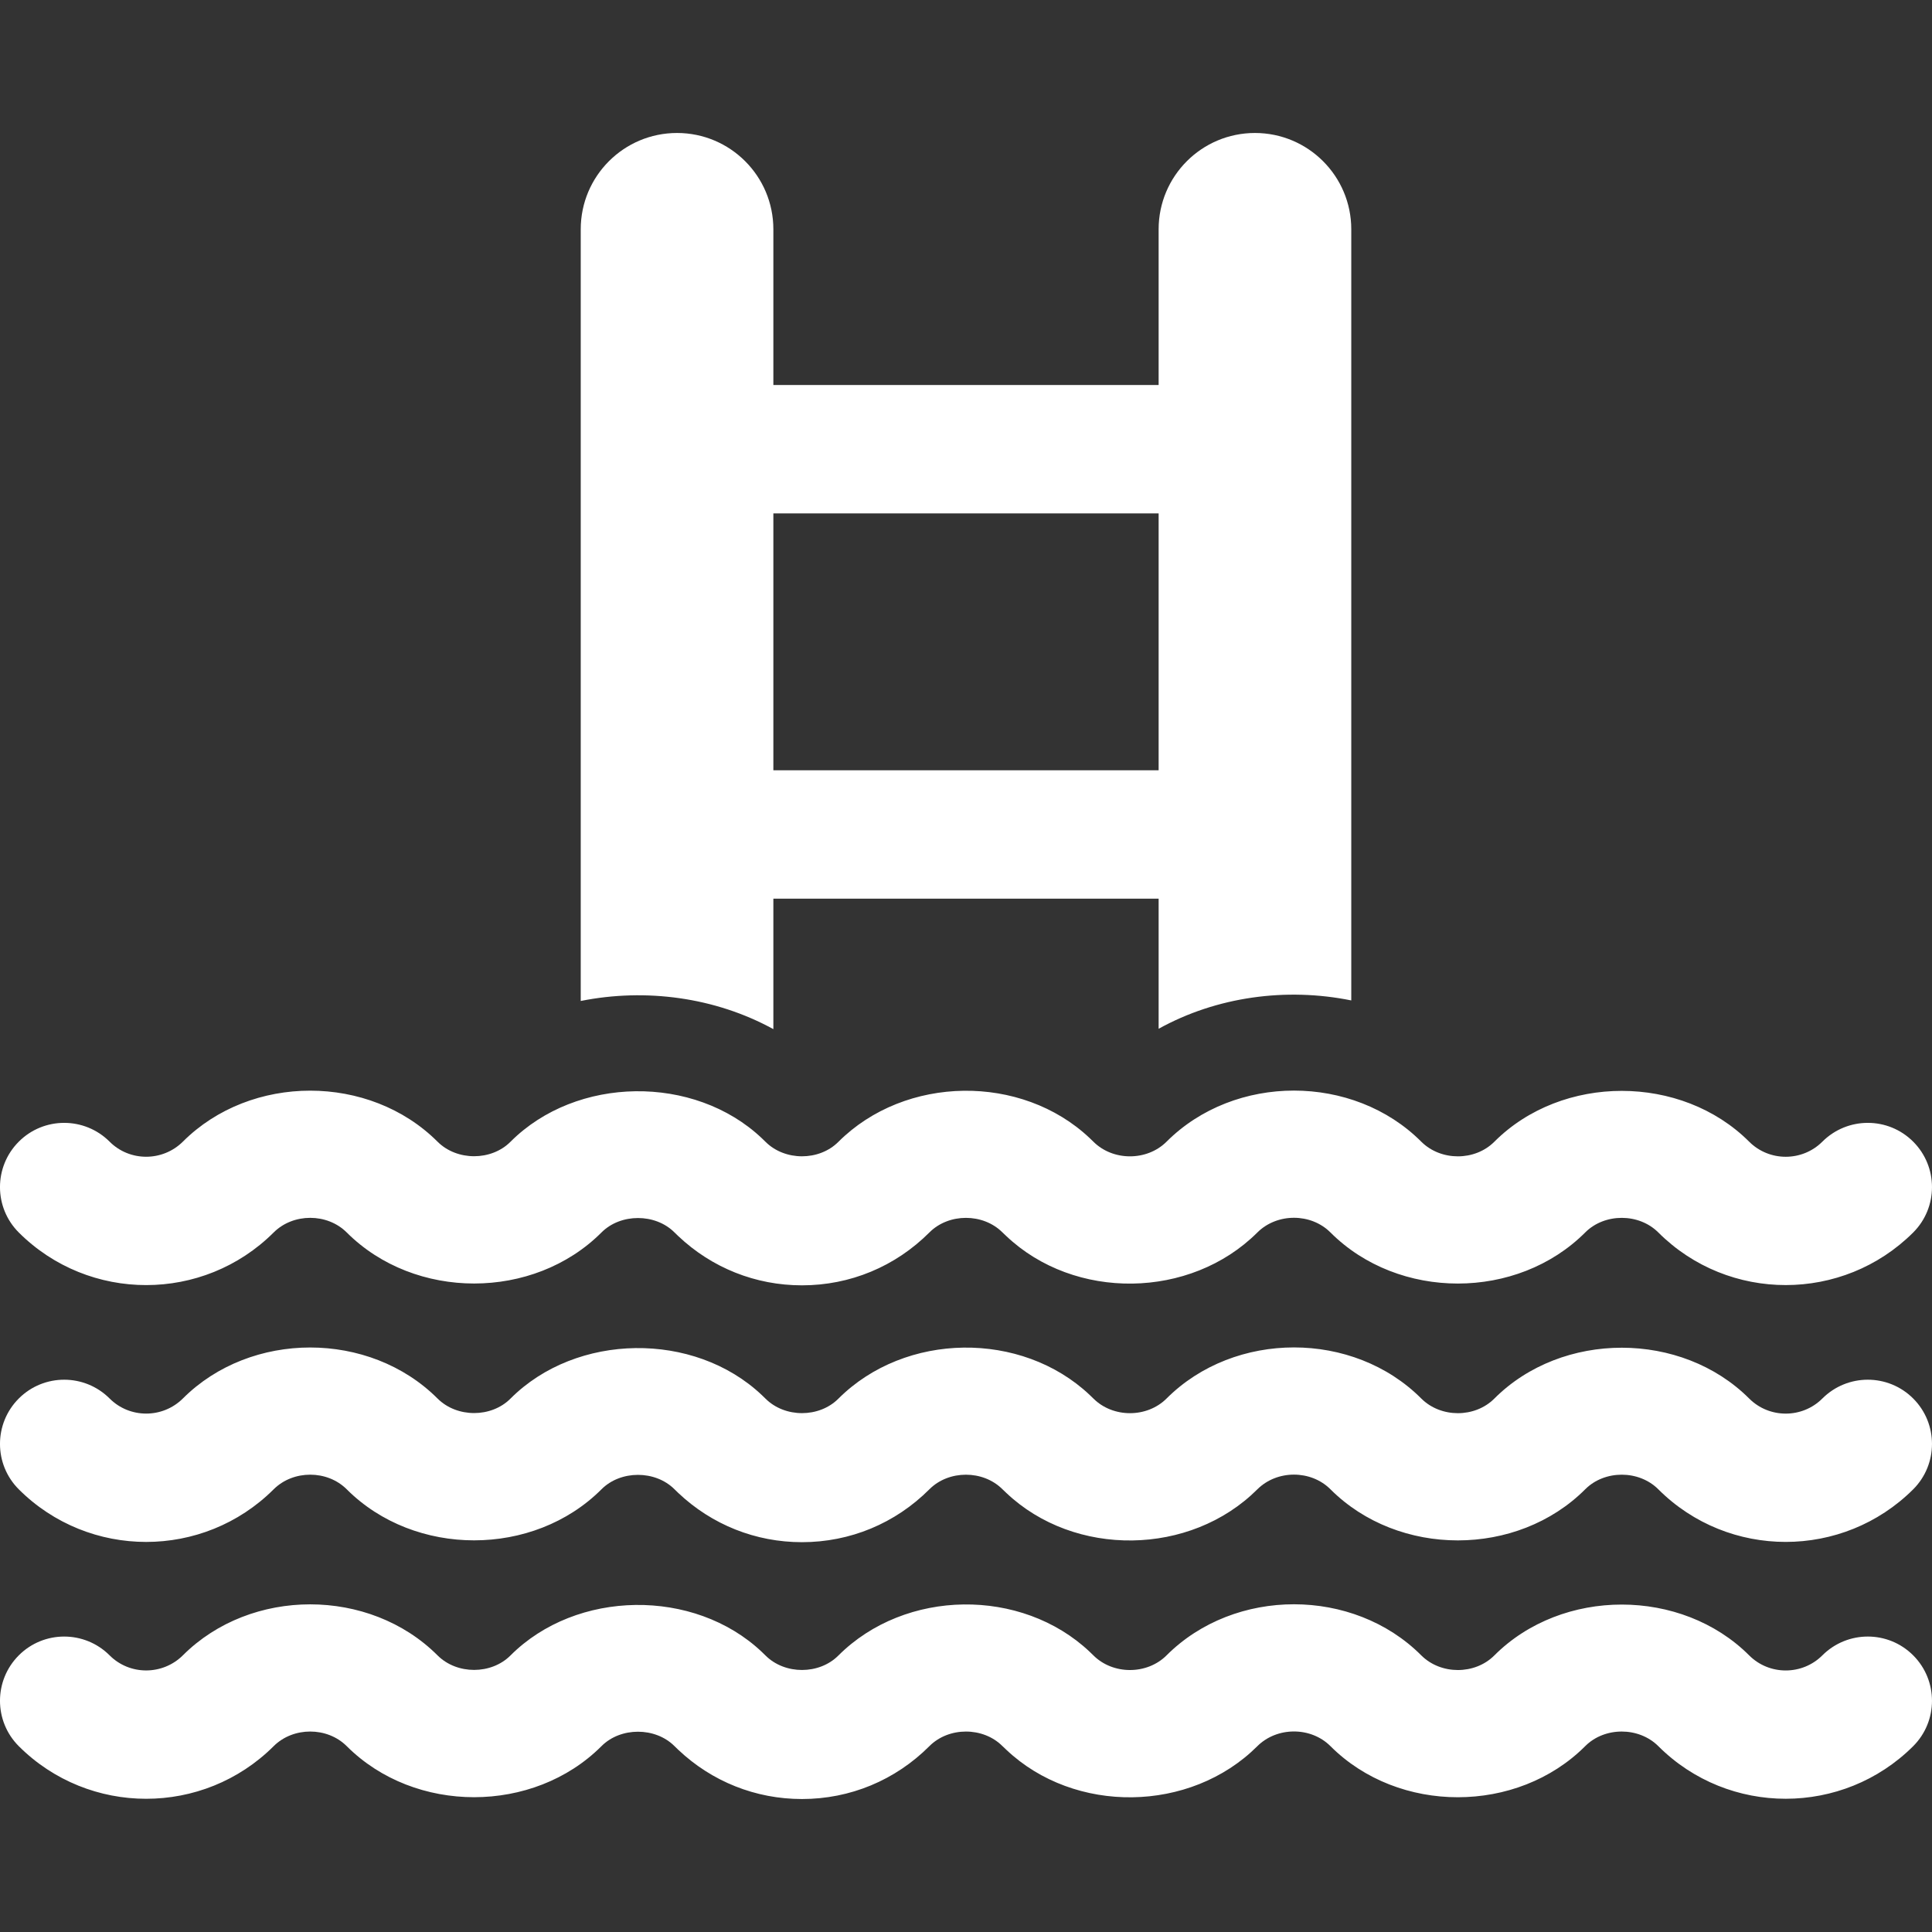 <?xml version="1.0" encoding="iso-8859-1"?>
<!-- Generator: Adobe Illustrator 18.0.0, SVG Export Plug-In . SVG Version: 6.00 Build 0)  -->
<!DOCTYPE svg PUBLIC "-//W3C//DTD SVG 1.1//EN" "http://www.w3.org/Graphics/SVG/1.1/DTD/svg11.dtd">
<svg version="1.1" fill="#fff" id="Capa_1" xmlns="http://www.w3.org/2000/svg" xmlns:xlink="http://www.w3.org/1999/xlink" x="0px" y="0px"
	 viewBox="0 0 496.559 496.559" style="enable-background:new 0 0 496.559 496.559;" xml:space="preserve">
<rect x="0" y="0" width="496.559" height="496.559" fill="#333333" stroke="none"/>
<g>
	<path d="M198.768,264.508v-33.53h99.021v33.433c14.955-8.267,32.782-10.669,49.513-7.283V58.933
		c0-13.675-11.092-24.754-24.756-24.754c-13.669,0-24.757,11.08-24.757,24.754v40.019h-99.021V58.933
		c0-13.675-11.088-24.754-24.757-24.754c-13.664,0-24.752,11.08-24.752,24.754v198.334
		C165.986,253.92,183.829,256.314,198.768,264.508z M297.789,131.957v66.015h-99.021v-66.015H297.789z"/>
	<path d="M70.334,316.768c5.028-5.012,13.766-5.02,18.794,0.009c17.503,17.487,47.979,17.471,65.45,0
		c4.931-4.964,13.843-4.956,18.773-0.025l0.983,0.951c8.641,8.171,19.873,12.65,31.782,12.65c12.378,0,23.996-4.817,32.766-13.602
		c4.98-4.987,13.778-4.979,18.758-0.008l0.987,0.935c17.547,16.648,47.315,16.262,64.527-0.901
		c5.06-5.045,13.766-5.045,18.794-0.017c17.503,17.517,47.996,17.517,65.499-0.017c4.964-4.963,13.762-5.003,18.79,0.041
		c18.05,18.017,47.434,17.992,65.482-0.008c6.448-6.44,6.448-16.892,0.017-23.337c-6.448-6.465-16.904-6.448-23.353-0.017
		c-5.19,5.188-13.652,5.172-18.811,0.017c-17.39-17.398-48.076-17.446-65.511,0.016c-5,4.996-13.733,4.996-18.762-0.016
		c-17.455-17.504-47.963-17.535-65.483,0c-5.028,5.012-13.762,5.012-18.79,0l-0.967-0.936
		c-17.503-16.535-47.385-16.205-64.581,0.969c-4.931,4.947-13.749,4.972-18.745-0.025l-0.95-0.921
		c-17.374-16.412-47.64-16.05-64.581,0.929c-4.931,4.947-13.745,4.964-18.741-0.016c-17.503-17.504-47.979-17.479-65.45-0.024
		c-5.238,5.195-13.701,5.172-18.843,0.008c-6.443-6.432-16.904-6.448-23.352,0.017c-6.428,6.445-6.428,16.896,0.017,23.337
		C22.889,334.793,52.252,334.801,70.334,316.768z"/>
	<path d="M468.385,359.436c-5.19,5.19-13.652,5.174-18.811,0.017c-17.39-17.398-48.076-17.446-65.511,0.016
		c-5,4.996-13.733,4.996-18.762-0.016c-17.455-17.512-47.963-17.528-65.483,0c-5.028,5.012-13.762,5.012-18.79,0l-0.967-0.935
		c-17.503-16.528-47.385-16.213-64.581,0.967c-4.931,4.947-13.749,4.972-18.745-0.024l-0.95-0.918
		c-17.374-16.424-47.64-16.045-64.581,0.926c-4.931,4.948-13.745,4.964-18.741-0.016c-17.503-17.503-47.979-17.479-65.45-0.024
		c-5.238,5.206-13.701,5.165-18.843,0.008c-6.443-6.43-16.904-6.445-23.352,0.017c-6.428,6.445-6.428,16.898,0.017,23.337
		c18.054,18.019,47.417,18.027,65.499-0.009c5.028-5.012,13.766-5.021,18.794,0.009c17.503,17.486,47.979,17.471,65.45,0
		c4.931-4.964,13.843-4.955,18.773-0.025l0.983,0.953c8.641,8.17,19.873,12.651,31.782,12.651c12.378,0,23.996-4.82,32.766-13.604
		c4.98-4.987,13.778-4.979,18.758-0.008l0.987,0.938c17.547,16.646,47.315,16.27,64.527-0.904c5.06-5.045,13.766-5.045,18.794-0.017
		c17.503,17.52,47.996,17.52,65.499-0.017c4.964-4.963,13.762-5.004,18.79,0.041c18.05,18.027,47.434,17.986,65.482-0.008
		c6.448-6.438,6.448-16.892,0.017-23.337C485.289,352.991,474.833,353.006,468.385,359.436z"/>
	<path d="M468.385,425.452c-5.19,5.188-13.652,5.174-18.811,0.016c-17.39-17.398-48.076-17.447-65.511,0.016
		c-5,4.996-13.733,4.996-18.762-0.016c-17.455-17.504-47.963-17.536-65.483,0c-5.028,5.012-13.762,5.012-18.79,0l-0.967-0.937
		c-17.503-16.526-47.385-16.213-64.581,0.969c-4.931,4.939-13.749,4.979-18.745-0.024l-0.95-0.92
		c-17.374-16.413-47.64-16.035-64.581,0.928c-4.931,4.939-13.745,4.973-18.741-0.016c-17.503-17.504-47.979-17.479-65.45-0.024
		c-5.238,5.196-13.701,5.174-18.843,0.009c-6.443-6.433-16.904-6.449-23.352,0.016c-6.428,6.445-6.428,16.898,0.017,23.336
		c18.054,18.02,47.417,18.027,65.499-0.008c5.028-5.012,13.766-5.02,18.794,0.008c17.503,17.495,47.979,17.463,65.45,0
		c4.931-4.963,13.843-4.955,18.773-0.023l0.983,0.95c8.641,8.171,19.873,12.651,31.782,12.651c12.378,0,23.996-4.818,32.766-13.602
		c4.98-4.98,13.778-4.988,18.758-0.008l0.987,0.934c17.547,16.641,47.315,16.27,64.527-0.902c5.06-5.043,13.766-5.043,18.794-0.016
		c17.503,17.527,47.996,17.511,65.499-0.016c4.964-4.973,13.762-4.996,18.79,0.04c18.05,18.026,47.434,17.986,65.482-0.009
		c6.448-6.438,6.448-16.891,0.017-23.336C485.289,419.002,474.833,419.019,468.385,425.452z"/>
</g>
<g>
</g>
<g>
</g>
<g>
</g>
<g>
</g>
<g>
</g>
<g>
</g>
<g>
</g>
<g>
</g>
<g>
</g>
<g>
</g>
<g>
</g>
<g>
</g>
<g>
</g>
<g>
</g>
<g>
</g>
</svg>
